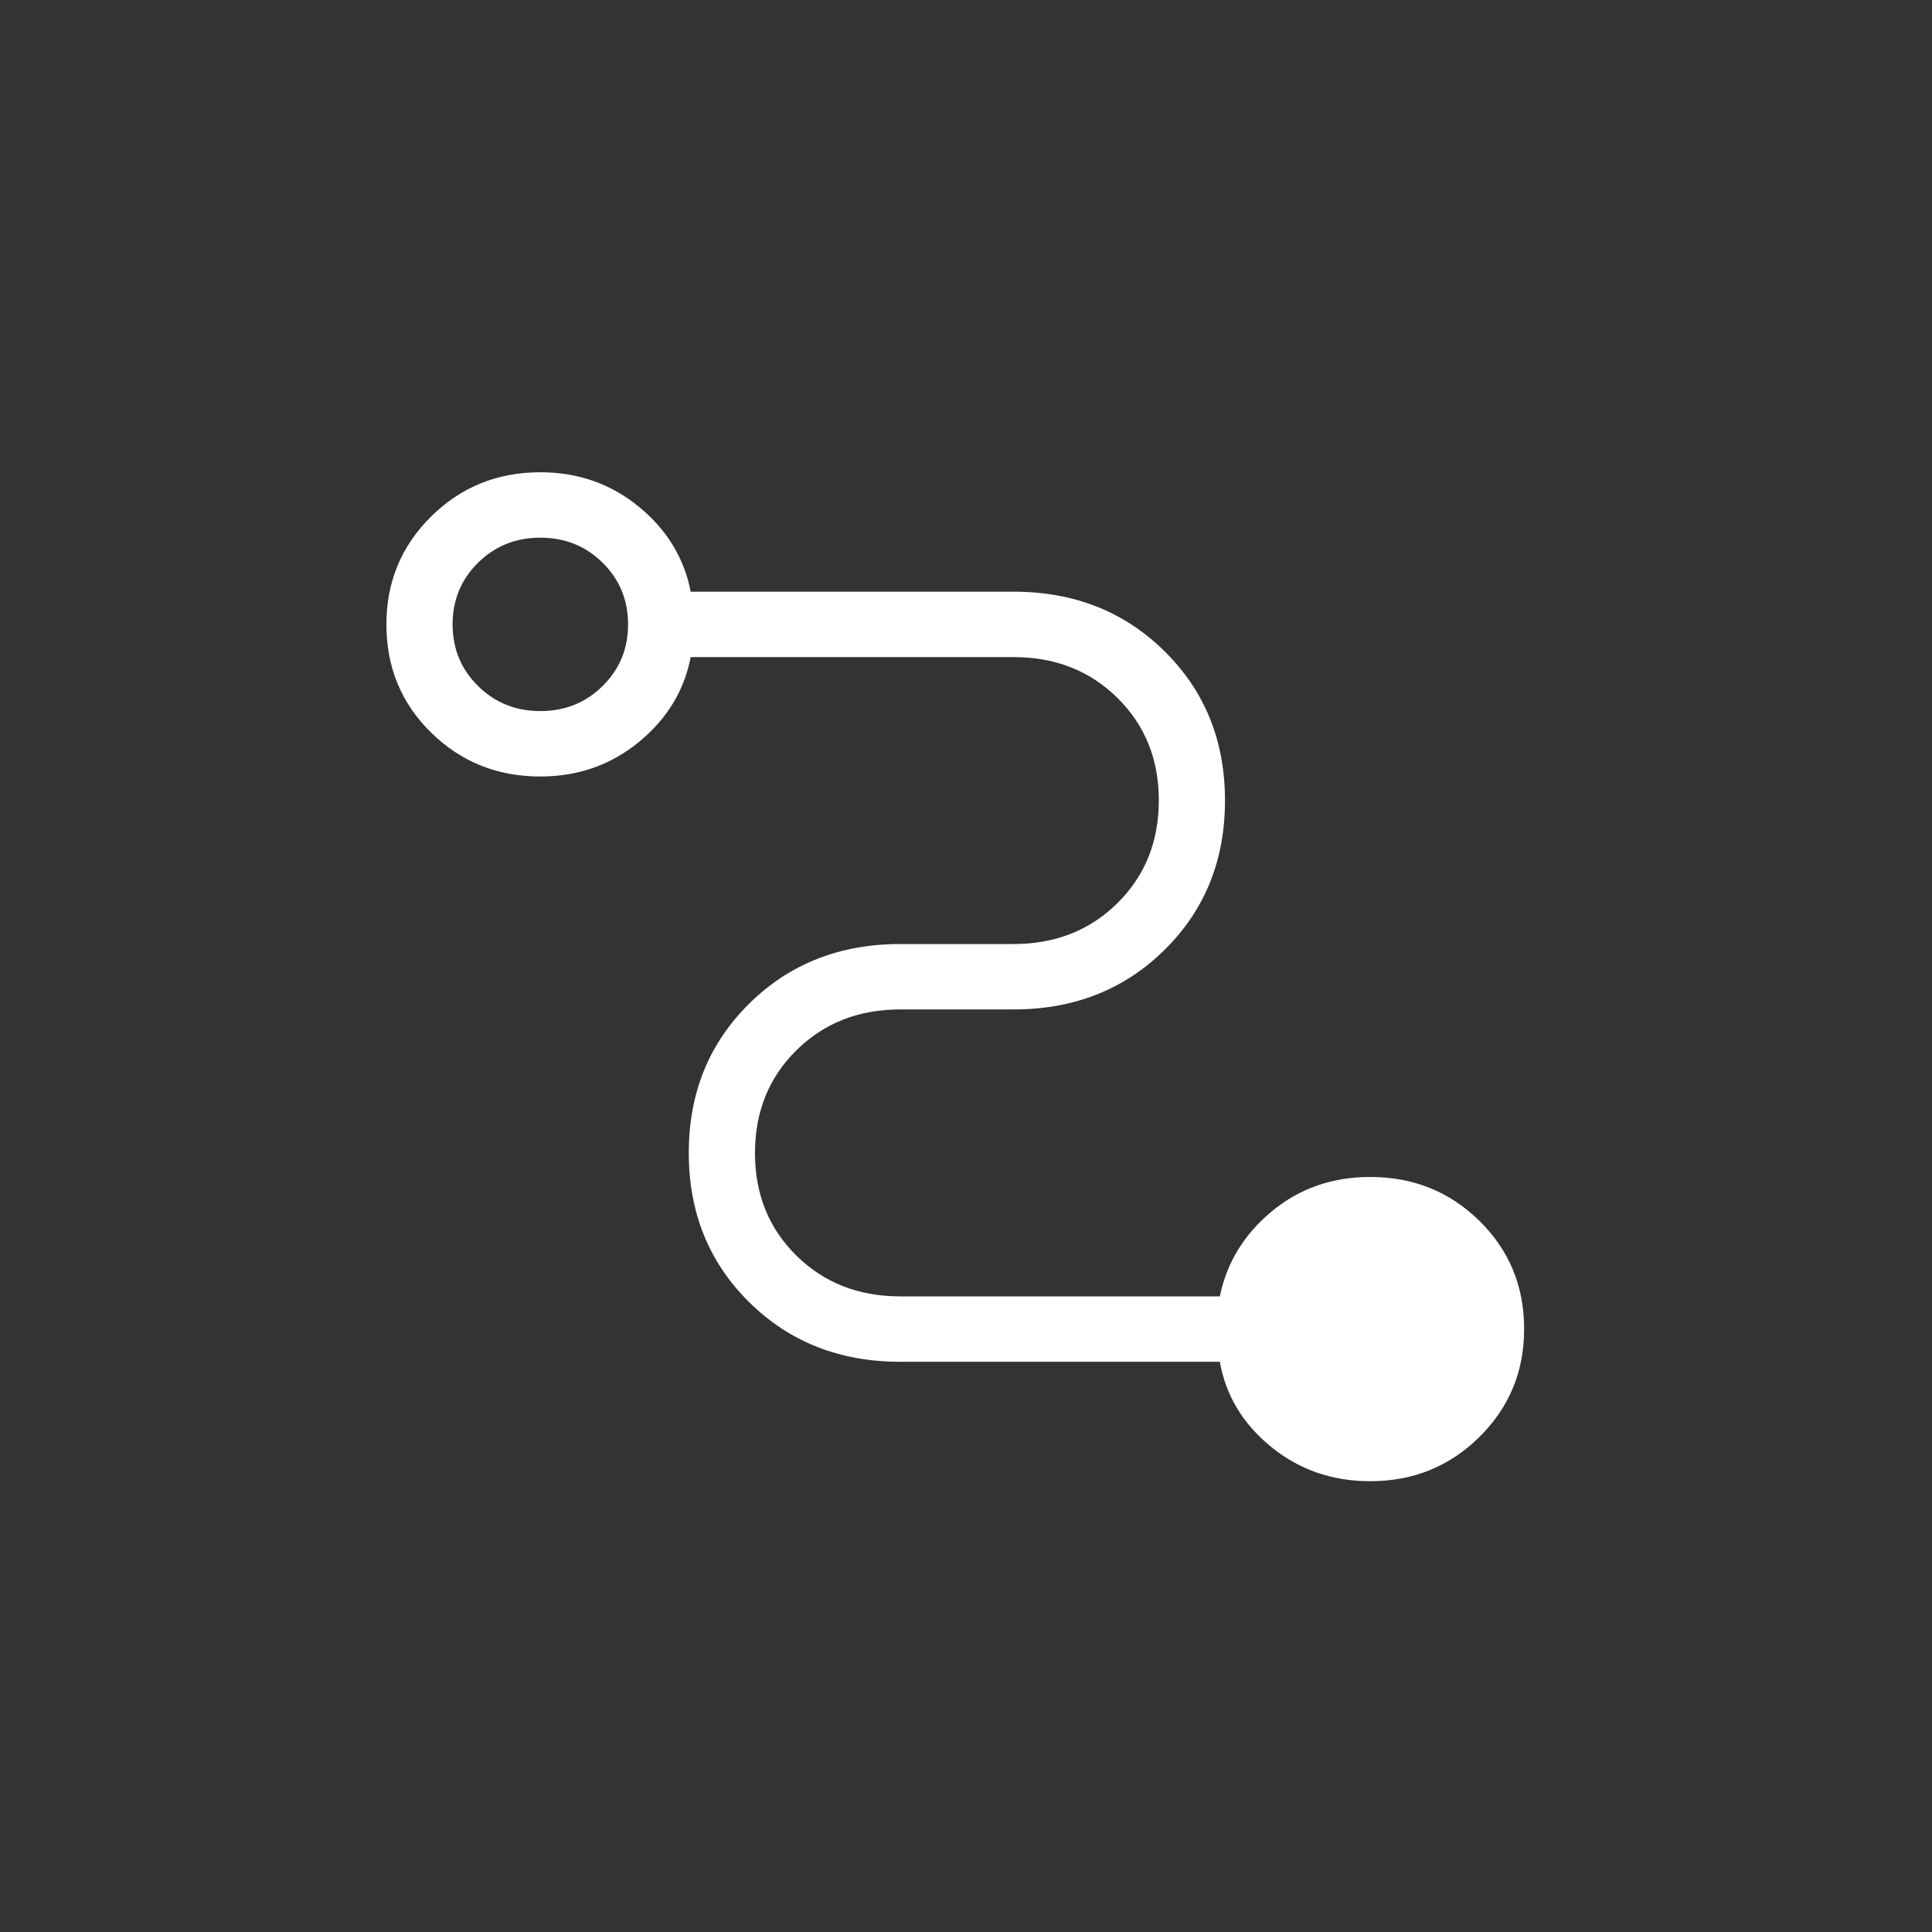 <?xml version="1.0" encoding="UTF-8"?>
<svg xmlns="http://www.w3.org/2000/svg" width="90" height="90" viewBox="0 0 90 90" fill="none">
  <rect x="0" y="0" width="90" height="90" fill="#333333" stroke="none"/>
  <path d="M63.829 69C62.058 69 60.517 68.465 59.206 67.394C57.894 66.323 57.1 65.004 56.825 63.437H41.934C39.118 63.437 36.773 62.511 34.898 60.659C33.024 58.806 32.086 56.489 32.086 53.707C32.086 50.925 33.024 48.608 34.898 46.755C36.773 44.903 39.118 43.977 41.934 43.977H47.218C49.158 43.977 50.77 43.341 52.054 42.071C53.339 40.8 53.982 39.206 53.982 37.288C53.982 35.37 53.339 33.778 52.054 32.511C50.77 31.243 49.158 30.61 47.218 30.61H32.175C31.872 32.176 31.067 33.495 29.761 34.566C28.454 35.637 26.924 36.172 25.171 36.172C23.168 36.172 21.472 35.491 20.083 34.127C18.694 32.764 18 31.085 18 29.089C18 27.111 18.694 25.435 20.083 24.061C21.472 22.687 23.168 22 25.171 22C26.924 22 28.454 22.535 29.761 23.606C31.067 24.677 31.872 25.996 32.175 27.563H47.218C50.033 27.563 52.378 28.489 54.253 30.341C56.128 32.194 57.065 34.511 57.065 37.293C57.065 40.075 56.128 42.392 54.253 44.245C52.378 46.097 50.033 47.023 47.218 47.023H41.934C39.994 47.023 38.382 47.659 37.097 48.929C35.812 50.2 35.17 51.794 35.17 53.712C35.17 55.63 35.812 57.222 37.097 58.489C38.382 59.757 39.994 60.39 41.934 60.39H56.825C57.145 58.824 57.95 57.505 59.239 56.434C60.529 55.363 62.058 54.828 63.829 54.828C65.832 54.828 67.528 55.509 68.917 56.873C70.306 58.236 71 59.915 71 61.911C71 63.889 70.306 65.565 68.917 66.939C67.528 68.313 65.832 69 63.829 69ZM25.171 33.125C26.318 33.125 27.286 32.735 28.075 31.955C28.864 31.175 29.258 30.219 29.258 29.086C29.258 27.953 28.864 26.997 28.075 26.217C27.286 25.437 26.318 25.047 25.171 25.047C24.025 25.047 23.057 25.437 22.268 26.217C21.478 26.997 21.084 27.953 21.084 29.086C21.084 30.219 21.478 31.175 22.268 31.955C23.057 32.735 24.025 33.125 25.171 33.125Z" fill="white"></path>
</svg>
